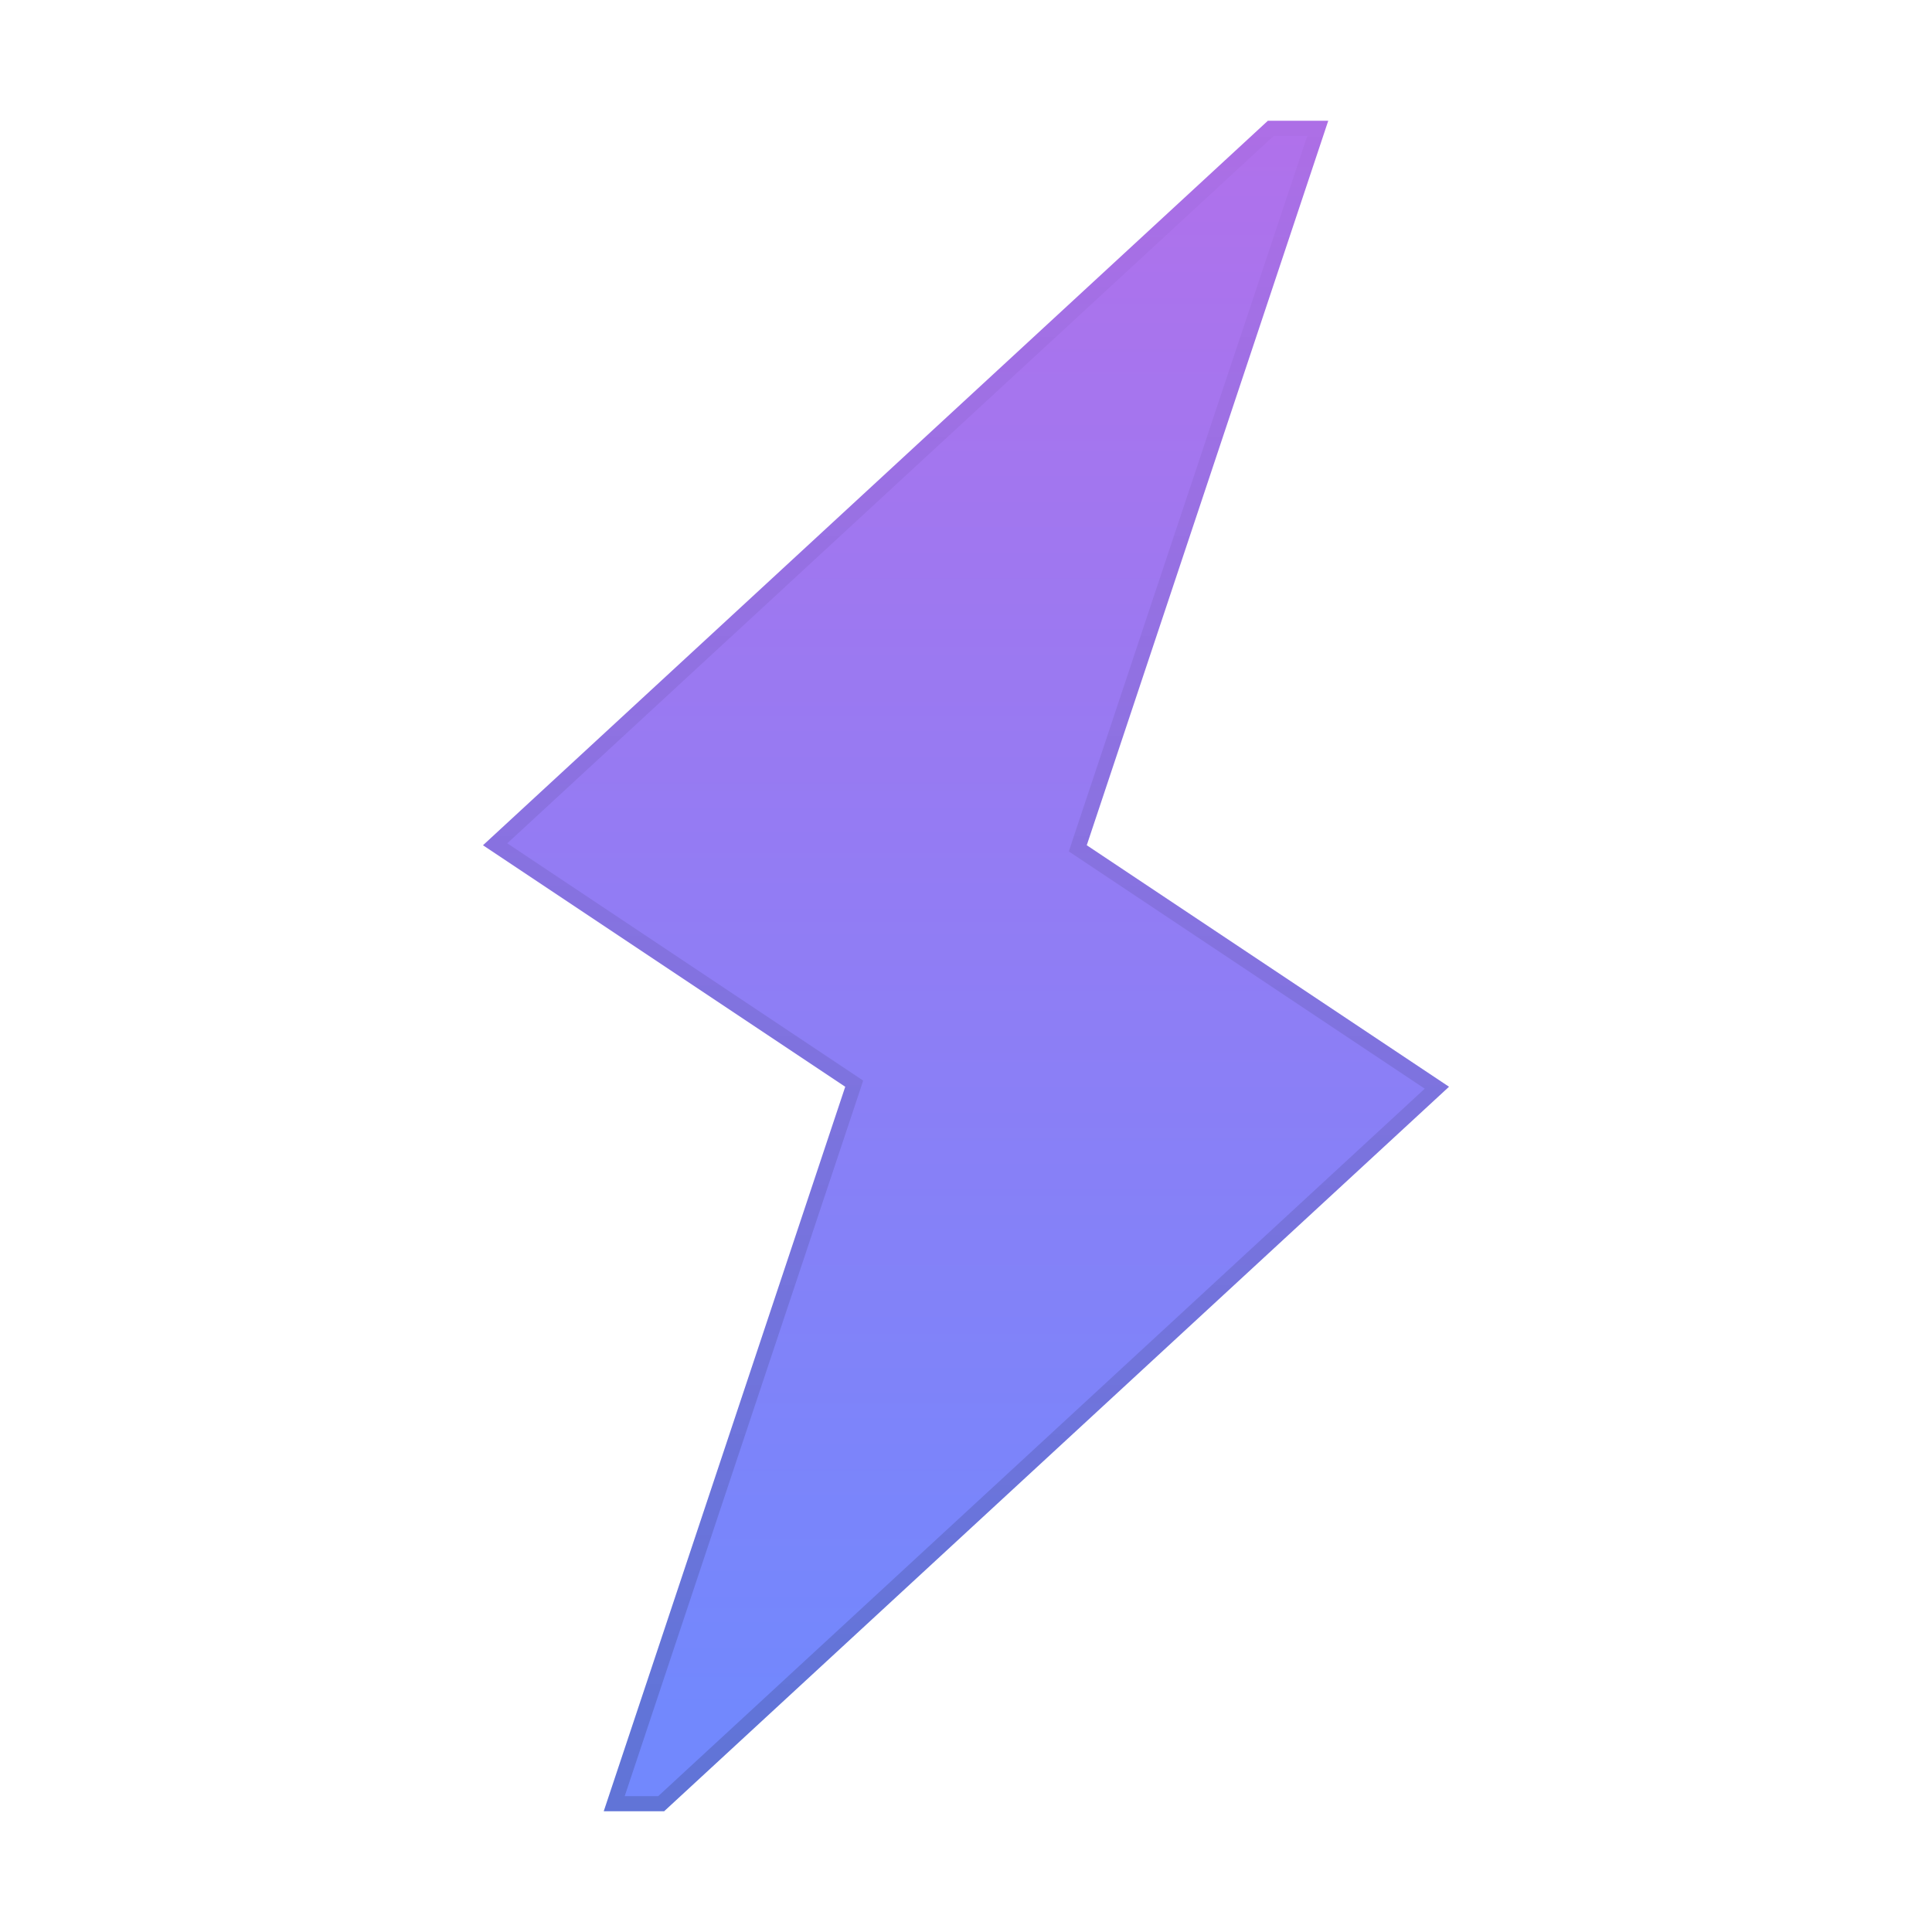 <svg xmlns="http://www.w3.org/2000/svg" xmlns:xlink="http://www.w3.org/1999/xlink" viewBox="0,0,256,256" width="32px" height="32px" fill-rule="nonzero"><defs><linearGradient x1="16" y1="2.189" x2="16" y2="28.347" gradientUnits="userSpaceOnUse" id="color-1"><stop offset="0" stop-color="#b071eb"></stop><stop offset="1" stop-color="#7288fd"></stop></linearGradient><linearGradient x1="16" y1="1.939" x2="16" y2="29.344" gradientUnits="userSpaceOnUse" id="color-2"><stop offset="0" stop-color="#000000" stop-opacity="0.02"></stop><stop offset="1" stop-color="#000000" stop-opacity="0.15"></stop></linearGradient></defs><g fill="none" fill-rule="nonzero" stroke="none" stroke-width="1" stroke-linecap="butt" stroke-linejoin="miter" stroke-miterlimit="10" stroke-dasharray="" stroke-dashoffset="0" font-family="none" font-weight="none" font-size="none" text-anchor="none" style="mix-blend-mode: normal"><g transform="scale(8,8)"><path d="M22,2h-1l-13,12l6,4l-4,12h1l13,-12l-6,-4z" fill="url(#color-1)"></path><path d="M18,14l4,-12h-1l-13,12l6,4l-4,12h1l13,-12zM10.902,29.75h-0.555l3.89,-11.671l0.06,-0.181l-0.159,-0.106l-5.736,-3.824l12.696,-11.718h0.555l-3.89,11.671l-0.06,0.181l0.159,0.106l5.736,3.824z" fill="url(#color-2)"></path></g></g></svg>